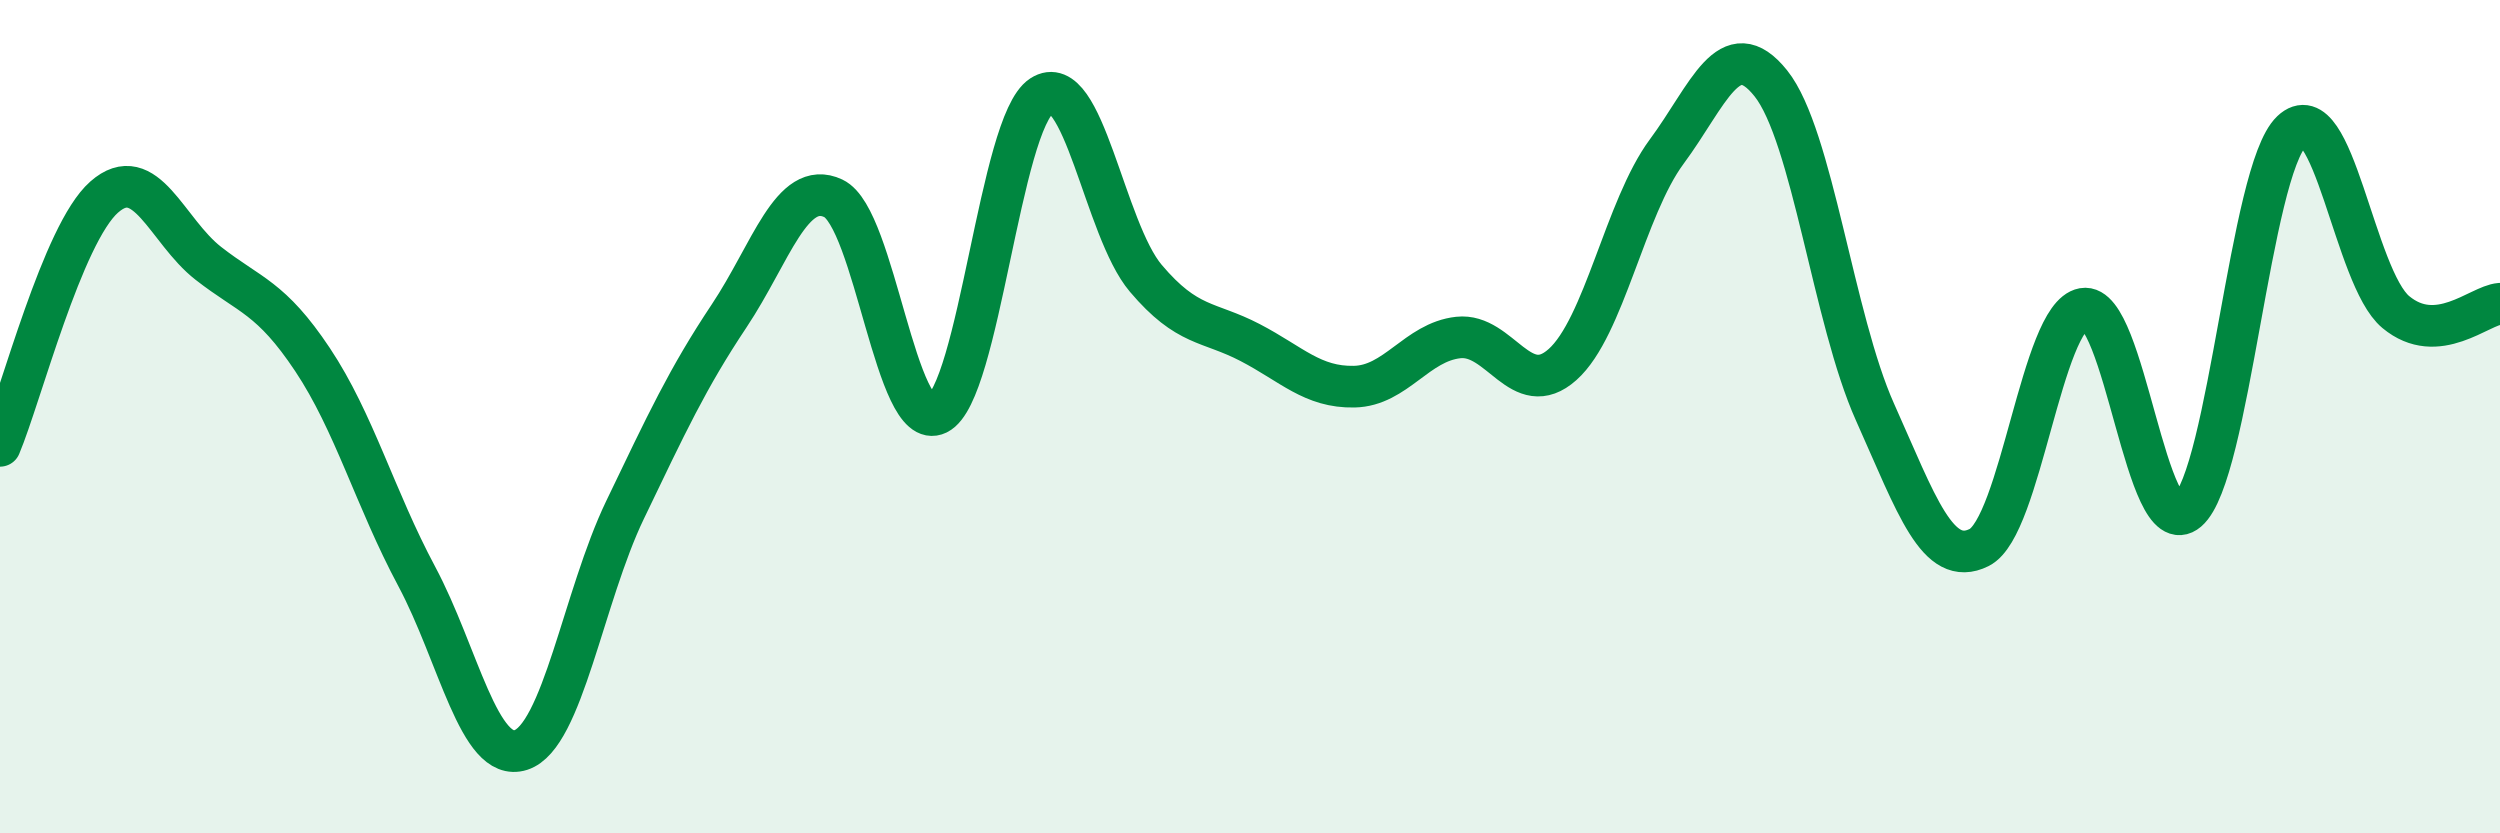 
    <svg width="60" height="20" viewBox="0 0 60 20" xmlns="http://www.w3.org/2000/svg">
      <path
        d="M 0,10.7 C 0.5,9.51 1.5,5.61 2.5,4.73 C 3.5,3.85 4,5.54 5,6.32 C 6,7.1 6.5,7.13 7.5,8.63 C 8.5,10.13 9,11.96 10,13.83 C 11,15.7 11.5,18.32 12.5,18 C 13.5,17.68 14,14.32 15,12.24 C 16,10.16 16.5,9.08 17.5,7.58 C 18.5,6.08 19,4.29 20,4.76 C 21,5.23 21.5,10.42 22.5,9.93 C 23.5,9.44 24,2.95 25,2.3 C 26,1.65 26.5,5.5 27.5,6.68 C 28.5,7.86 29,7.7 30,8.22 C 31,8.74 31.5,9.3 32.5,9.28 C 33.5,9.26 34,8.21 35,8.1 C 36,7.99 36.5,9.64 37.5,8.75 C 38.5,7.86 39,4.99 40,3.64 C 41,2.29 41.5,0.75 42.5,2 C 43.5,3.25 44,7.66 45,9.89 C 46,12.12 46.5,13.64 47.5,13.14 C 48.5,12.64 49,7.59 50,7.41 C 51,7.23 51.5,13.11 52.5,12.26 C 53.5,11.41 54,4.1 55,3.15 C 56,2.2 56.5,6.66 57.5,7.49 C 58.5,8.32 59.5,7.33 60,7.29L60 20L0 20Z"
        fill="#008740"
        opacity="0.1"
        stroke-linecap="round"
        stroke-linejoin="round"
      />
      <path
        d="M 0,10.7 C 0.5,9.51 1.5,5.61 2.5,4.73 C 3.5,3.85 4,5.54 5,6.32 C 6,7.1 6.5,7.13 7.5,8.63 C 8.5,10.13 9,11.96 10,13.83 C 11,15.7 11.5,18.32 12.5,18 C 13.5,17.68 14,14.32 15,12.24 C 16,10.16 16.5,9.08 17.5,7.58 C 18.5,6.08 19,4.29 20,4.76 C 21,5.23 21.5,10.42 22.5,9.93 C 23.5,9.44 24,2.95 25,2.3 C 26,1.65 26.5,5.5 27.5,6.68 C 28.5,7.86 29,7.7 30,8.22 C 31,8.74 31.5,9.3 32.5,9.28 C 33.5,9.26 34,8.21 35,8.1 C 36,7.99 36.5,9.64 37.5,8.75 C 38.5,7.86 39,4.99 40,3.64 C 41,2.29 41.5,0.75 42.5,2 C 43.5,3.25 44,7.66 45,9.89 C 46,12.12 46.5,13.64 47.5,13.14 C 48.5,12.64 49,7.59 50,7.41 C 51,7.23 51.5,13.11 52.5,12.26 C 53.5,11.41 54,4.1 55,3.15 C 56,2.2 56.5,6.66 57.5,7.49 C 58.5,8.32 59.5,7.33 60,7.29"
        stroke="#008740"
        stroke-width="1"
        fill="none"
        stroke-linecap="round"
        stroke-linejoin="round"
      />
    </svg>
  